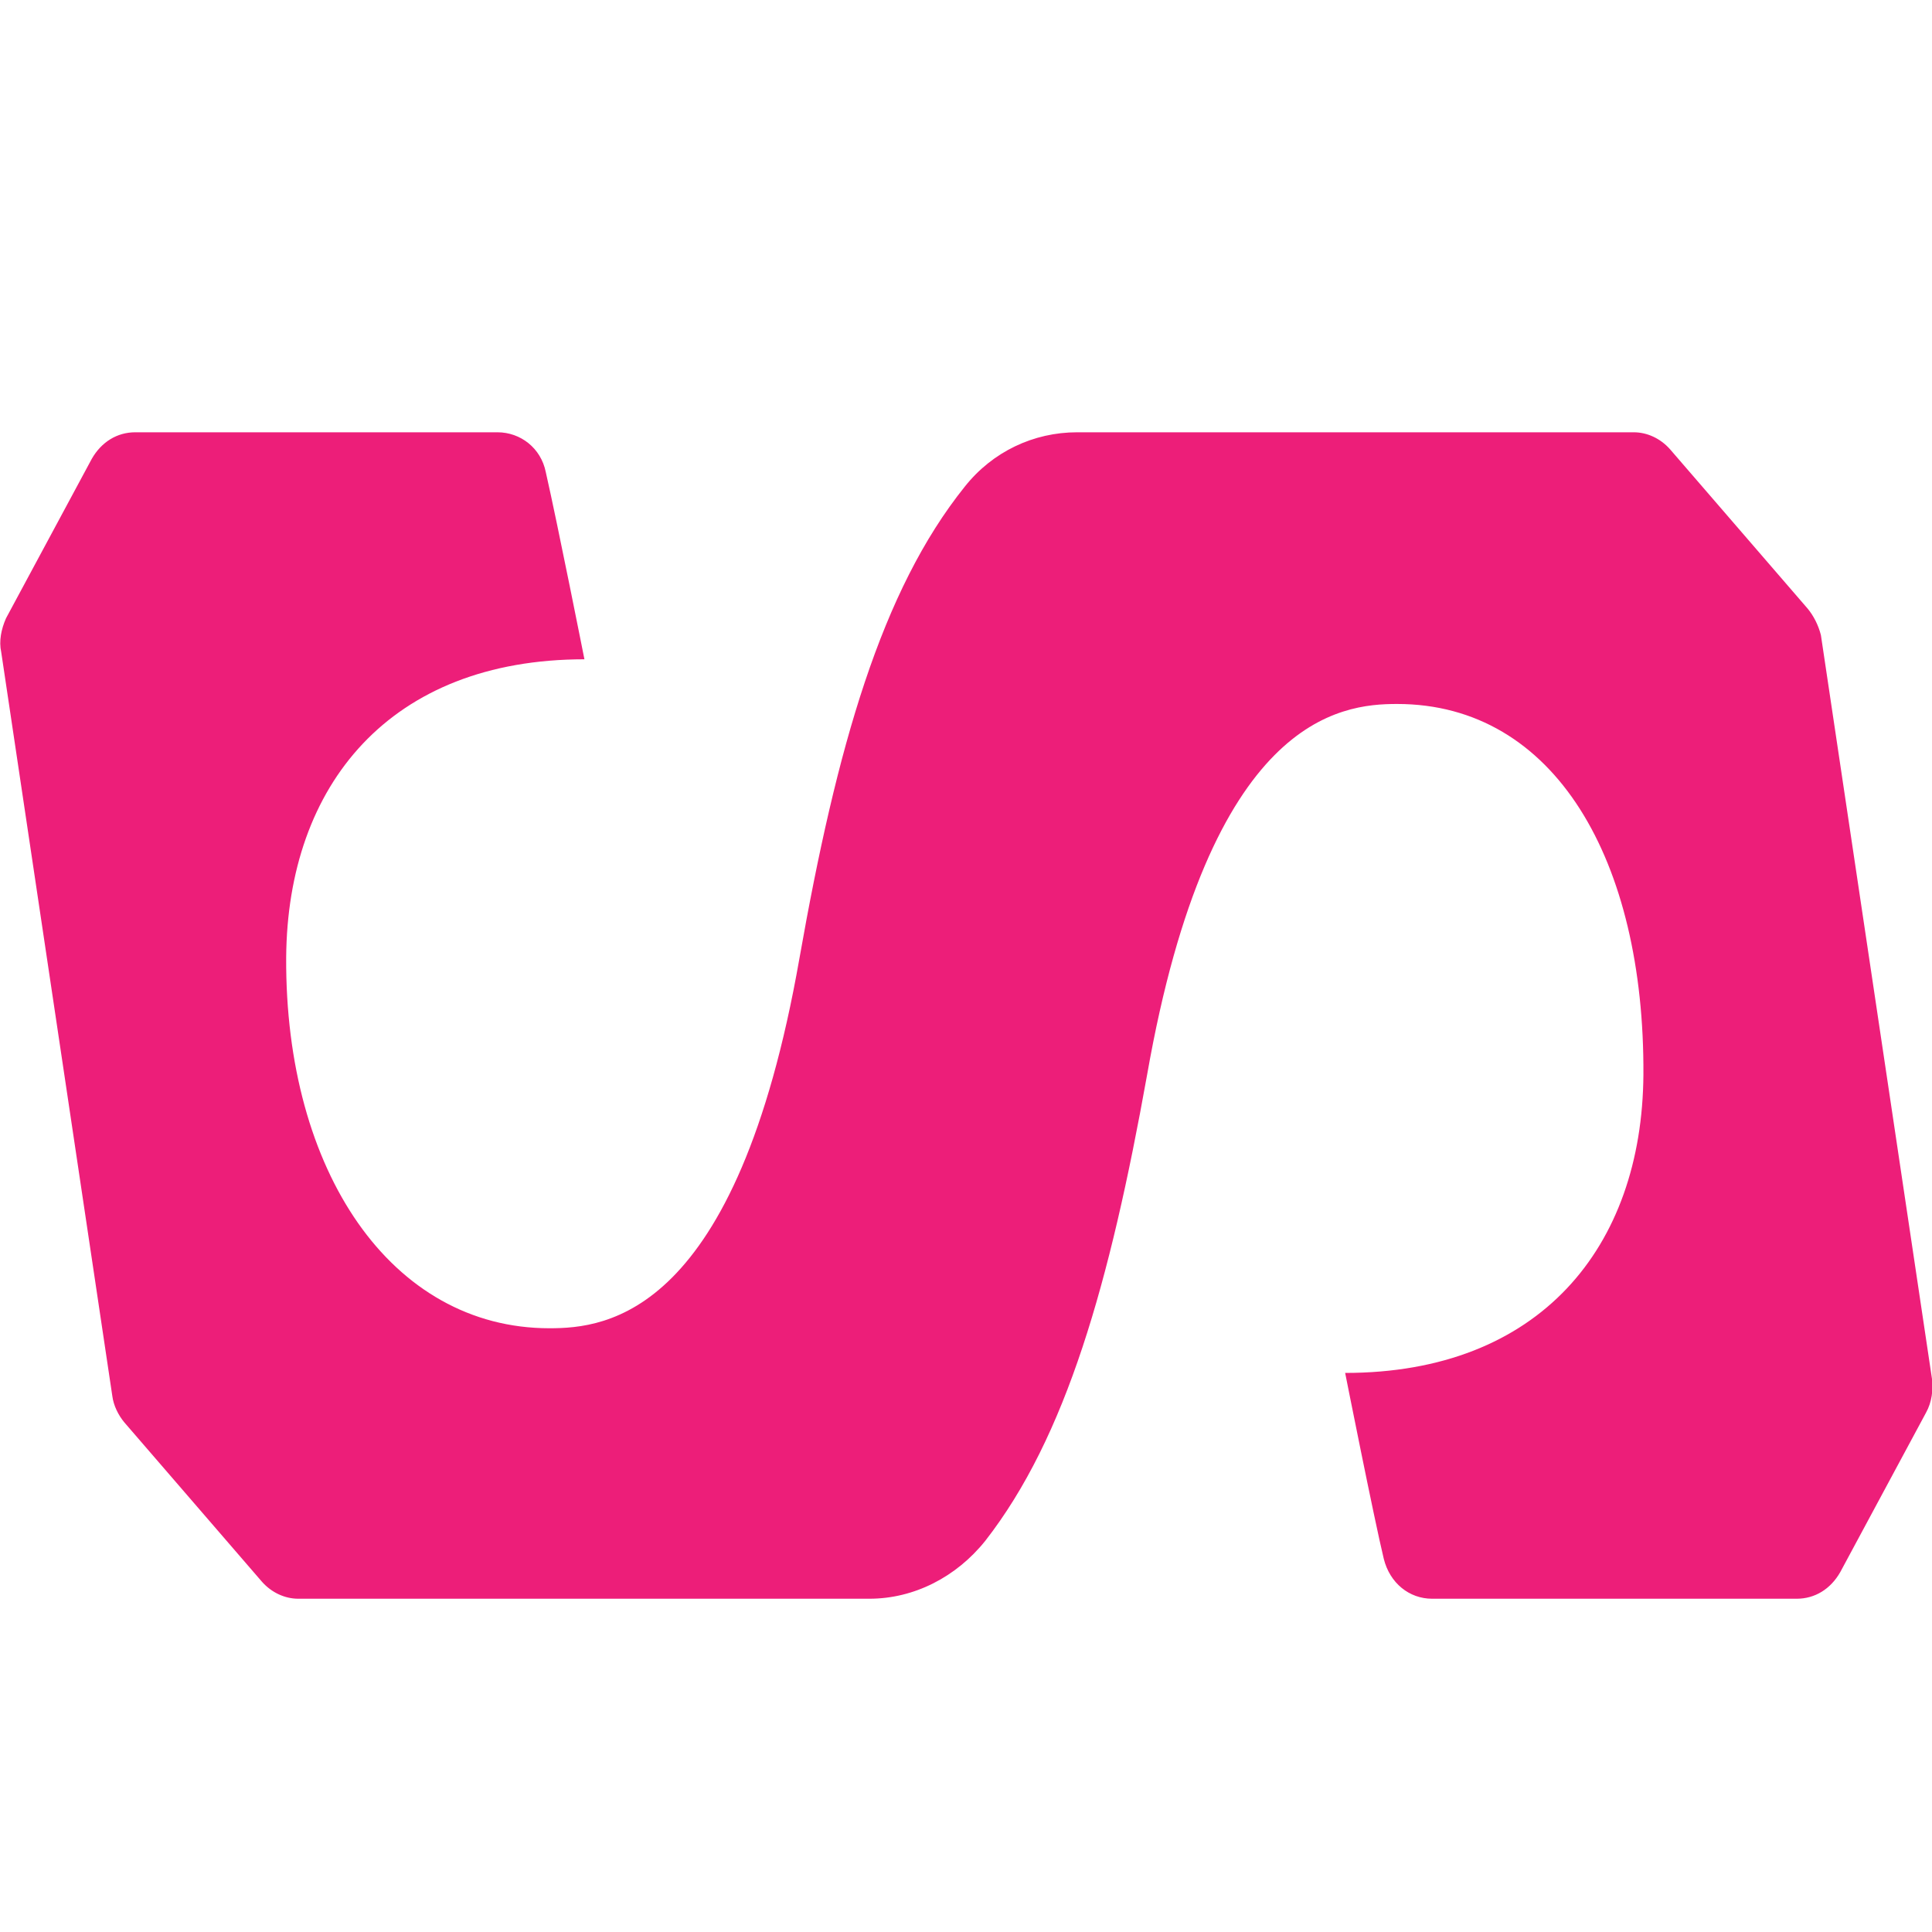 <?xml version="1.0" encoding="utf-8"?>
<!-- Generator: Adobe Illustrator 23.0.1, SVG Export Plug-In . SVG Version: 6.00 Build 0)  -->
<svg version="1.1" id="Layer_1" xmlns="http://www.w3.org/2000/svg" xmlns:xlink="http://www.w3.org/1999/xlink" x="0px" y="0px"
	 viewBox="0 0 16 16" style="enable-background:new 0 0 16 16;" xml:space="preserve">
<style type="text/css">
	.st0{fill:#ED1E79;}
</style>
<path id="XMLID_3_" class="st0" d="M14.97,5.04l-1.14-1.32c-0.08-0.09-0.19-0.14-0.3-0.14H8.92c-0.36,0-0.7,0.16-0.93,0.45
	C7.3,4.89,6.93,6.18,6.62,7.94C6.1,10.9,5.02,11,4.55,11c-1.31,0-2.19-1.3-2.18-3.07c0.01-1.43,0.86-2.47,2.47-2.47
	c0,0-0.22-1.11-0.32-1.55c-0.04-0.2-0.21-0.33-0.4-0.33l-3,0c-0.15,0-0.28,0.08-0.36,0.22L0.05,5.12C0.01,5.21-0.01,5.31,0.01,5.4
	l0.92,6.16c0.01,0.08,0.05,0.16,0.1,0.22l1.14,1.32c0.08,0.09,0.19,0.14,0.3,0.14H7.2c0.37,0,0.72-0.18,0.96-0.48
	C8.83,11.9,9.19,10.63,9.5,8.9c0.52-2.96,1.6-3.07,2.07-3.07c1.31,0,2.05,1.3,2.04,3.07c-0.01,1.43-0.86,2.47-2.47,2.47
	c0,0,0.24,1.21,0.32,1.54c0.05,0.2,0.21,0.33,0.4,0.33l3.02,0c0.15,0,0.28-0.08,0.36-0.22l0.71-1.32c0.05-0.09,0.06-0.19,0.05-0.28
	l-0.92-6.16C15.06,5.18,15.02,5.1,14.97,5.04z"/>
</svg>
